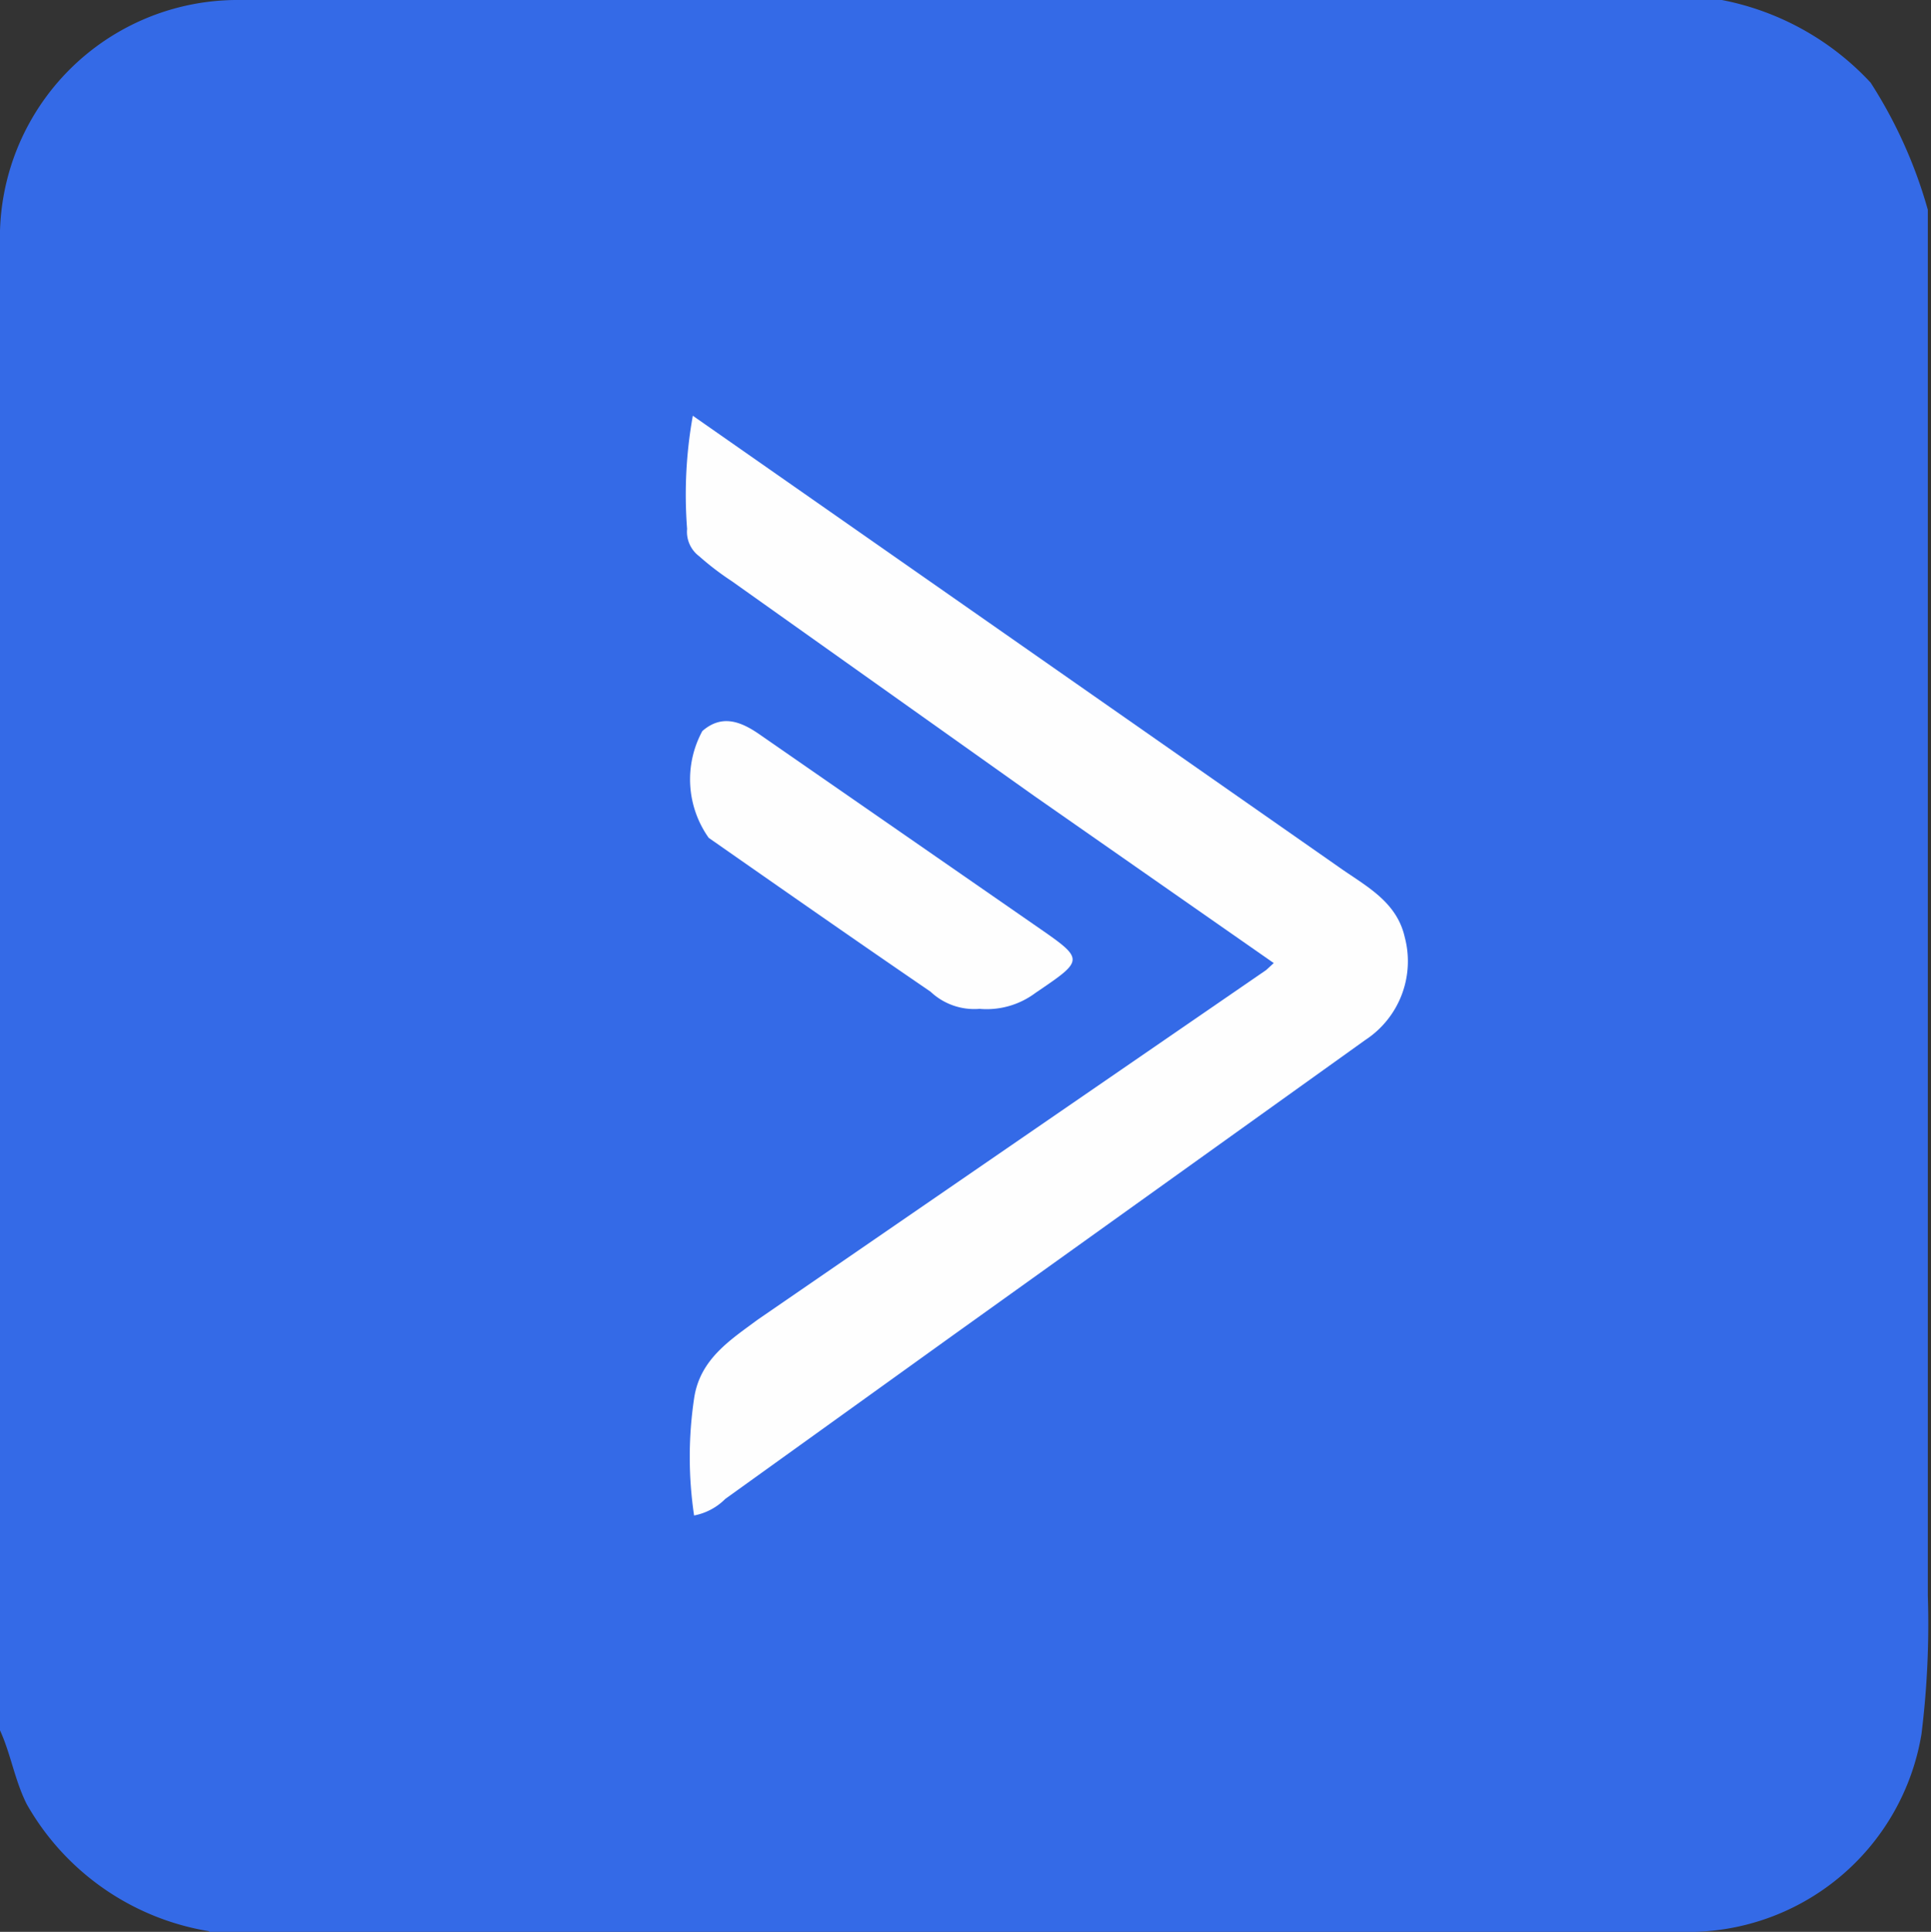 <svg viewBox="0 0 30.38 30.39" xmlns="http://www.w3.org/2000/svg"><rect x="0" y="0" width="30.38" height="30.39" fill="#333333" stroke="none"/><defs><style>.cls-1{fill:#346ae7;}.cls-2{fill:#fefefe;}</style></defs><g id="Layer_2"><g id="Layer_1-2"><path d="M3.29,30.38a4.05,4.05,0,0,1-2.87-2C.23,28,.17,27.59,0,27.22Q0,21,0,14.85v-11A3.74,3.74,0,0,1,3.78,0c7.6,0,15.2,0,22.8,0l.51,0a4.31,4.31,0,0,1,2.34,1.3,7.36,7.36,0,0,1,.9,2l0,1.57V25.1a14,14,0,0,1-.1,2.18,3.72,3.72,0,0,1-3.57,3.11H3.29Z" class="cls-1"></path><path d="M10.92,22c.09-.62.57-.92,1-1.24l8-5.5.12-.11-3.77-2.63L11.51,9.14A4.42,4.42,0,0,1,11,8.75a.48.48,0,0,1-.19-.43,7,7,0,0,1,.09-1.78l10.15,7.09c.42.3.92.54,1.05,1.11a1.48,1.48,0,0,1-.62,1.62L15,21l-3.59,2.58a.94.94,0,0,1-.49.26A6.24,6.24,0,0,1,10.92,22Z" class="cls-2"></path><path d="M15.41,15.87a1,1,0,0,1-.77-.27c-1.17-.8-2.33-1.61-3.49-2.42a1.59,1.59,0,0,1-.1-1.68c.31-.27.61-.15.91.06l4.33,3c.78.54.78.53,0,1.06A1.28,1.28,0,0,1,15.41,15.87Z" class="cls-2"></path></g></g></svg>
